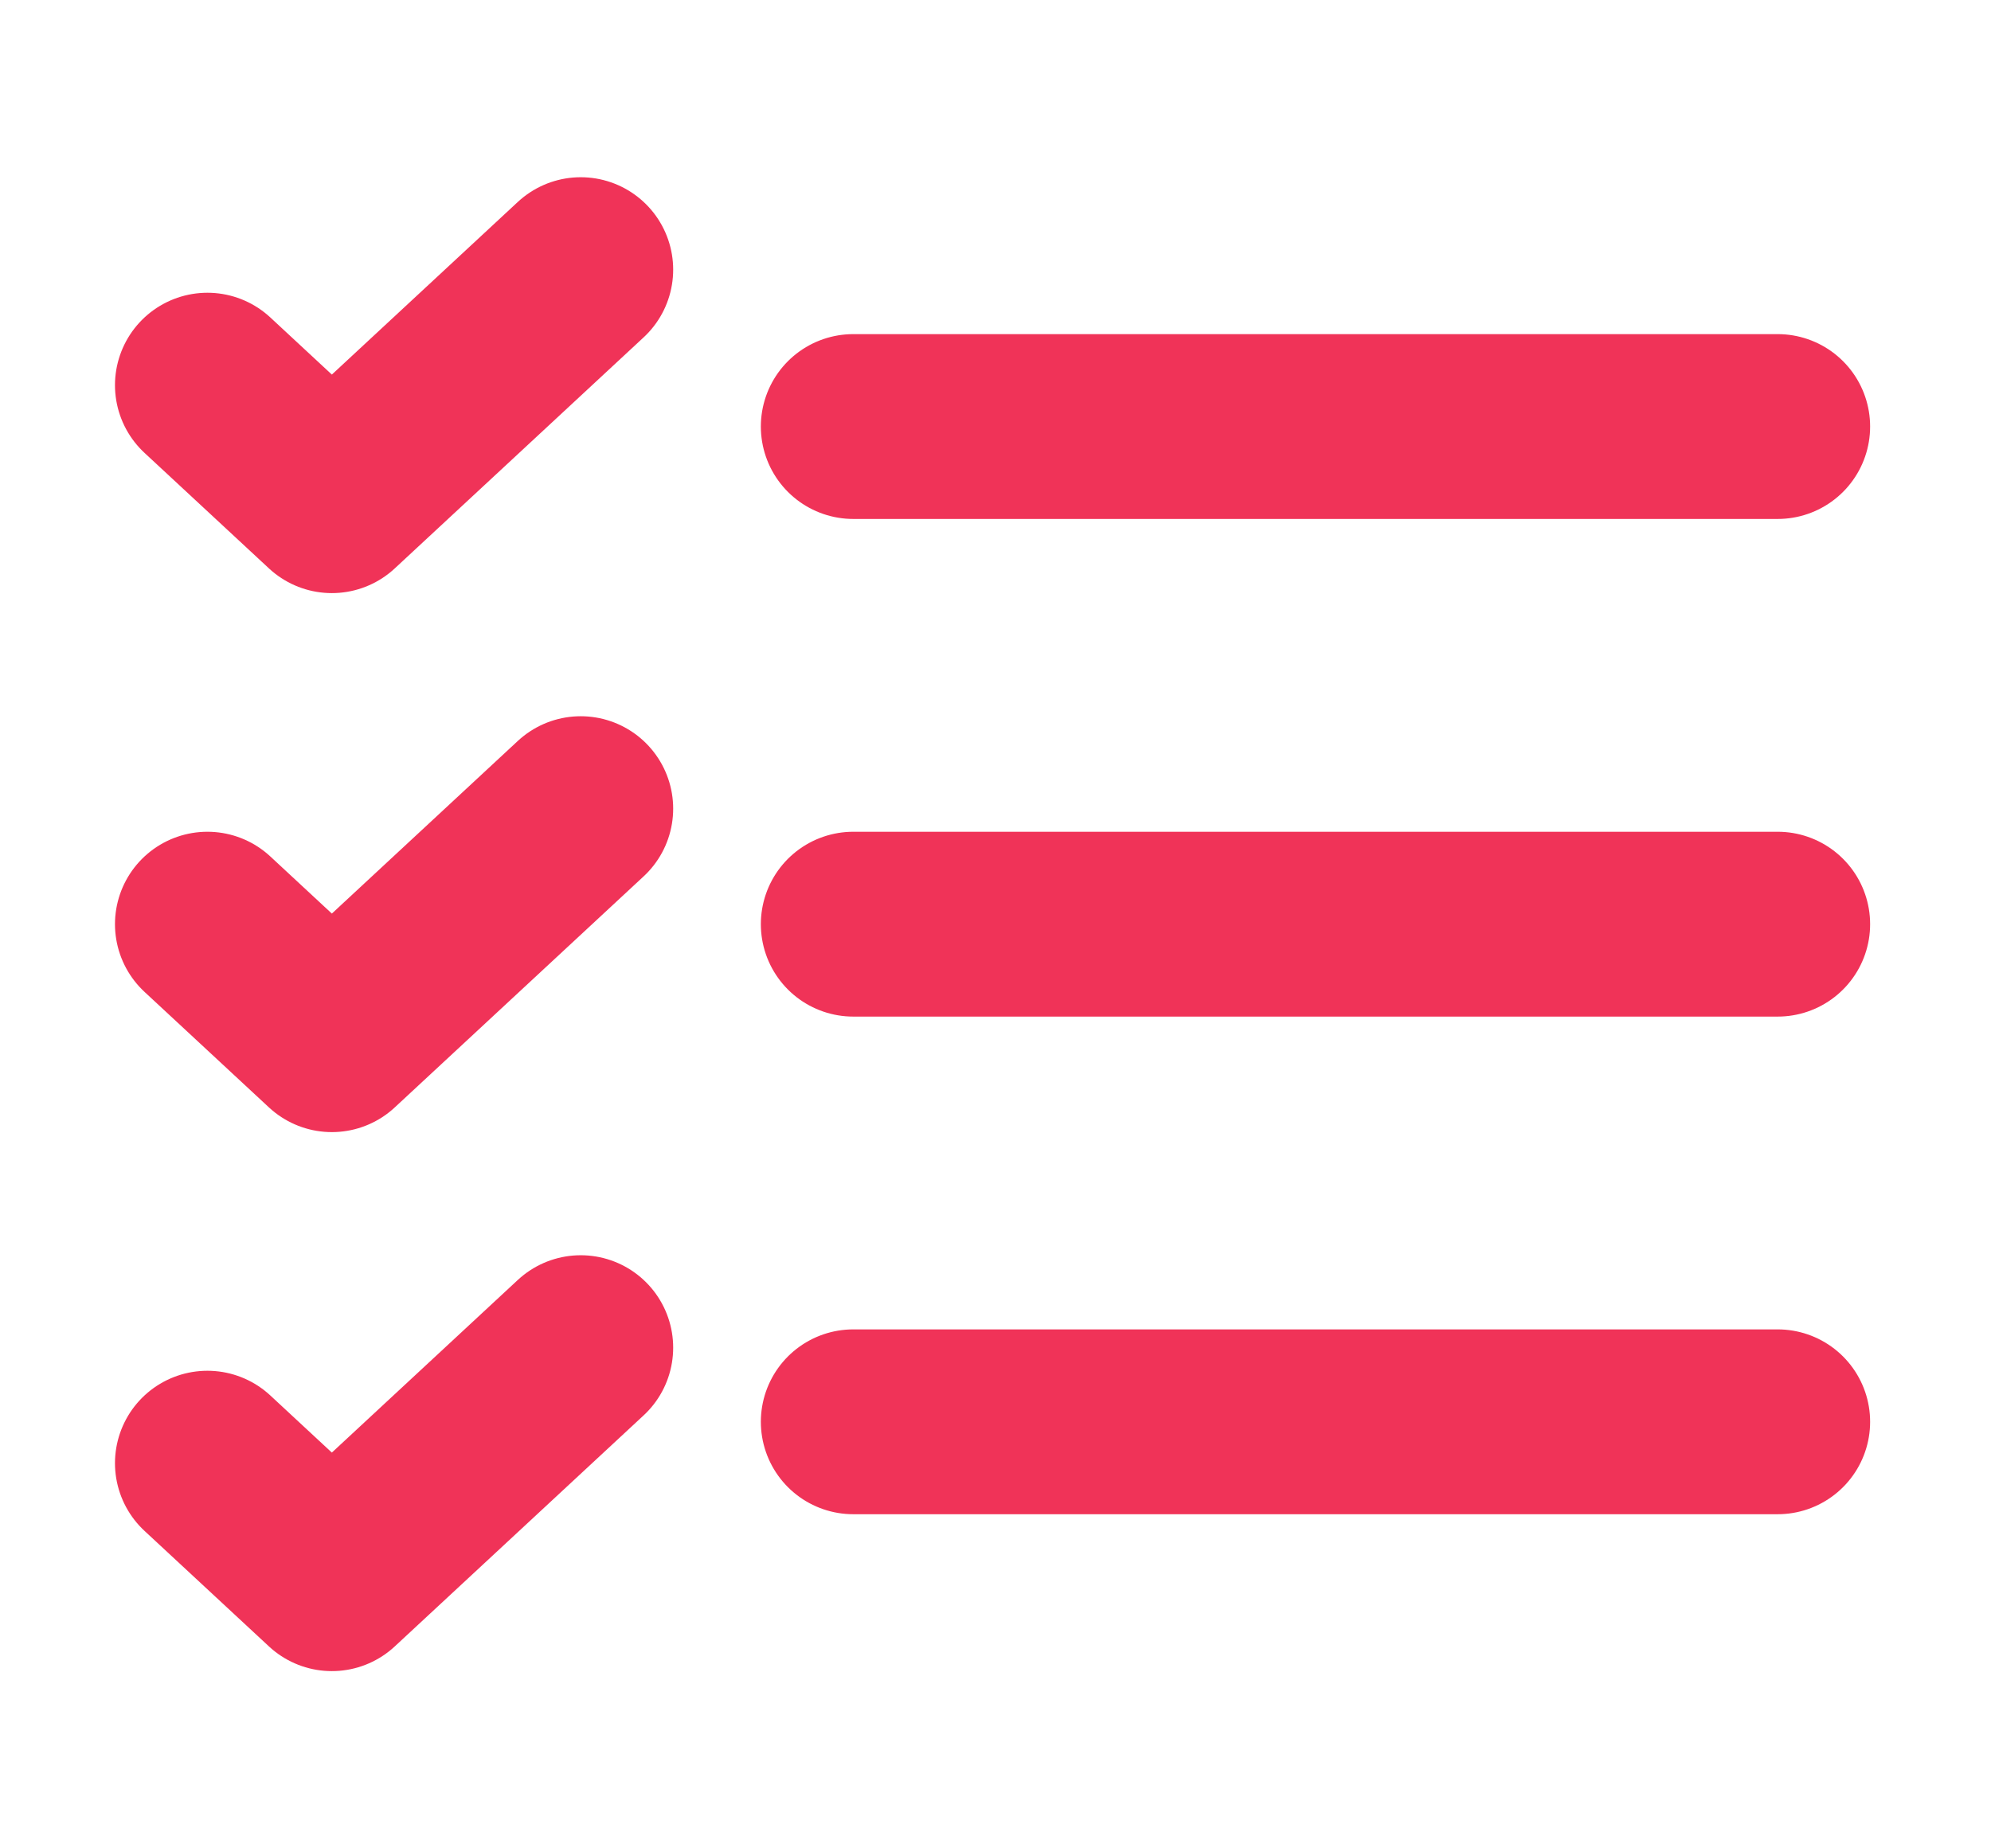 <svg width="28" height="26" viewBox="0 0 28 26" fill="none" xmlns="http://www.w3.org/2000/svg"><path d="M2.917 5.418l1.75 1.625 3.5-3.25M2.917 13l1.75 1.625 3.5-3.25M2.917 20.582l1.75 1.625 3.5-3.25M12 13h13M12 20h13M12 6h13" stroke="#F03358" stroke-width="2.6" stroke-linecap="round" stroke-linejoin="round"/></svg>